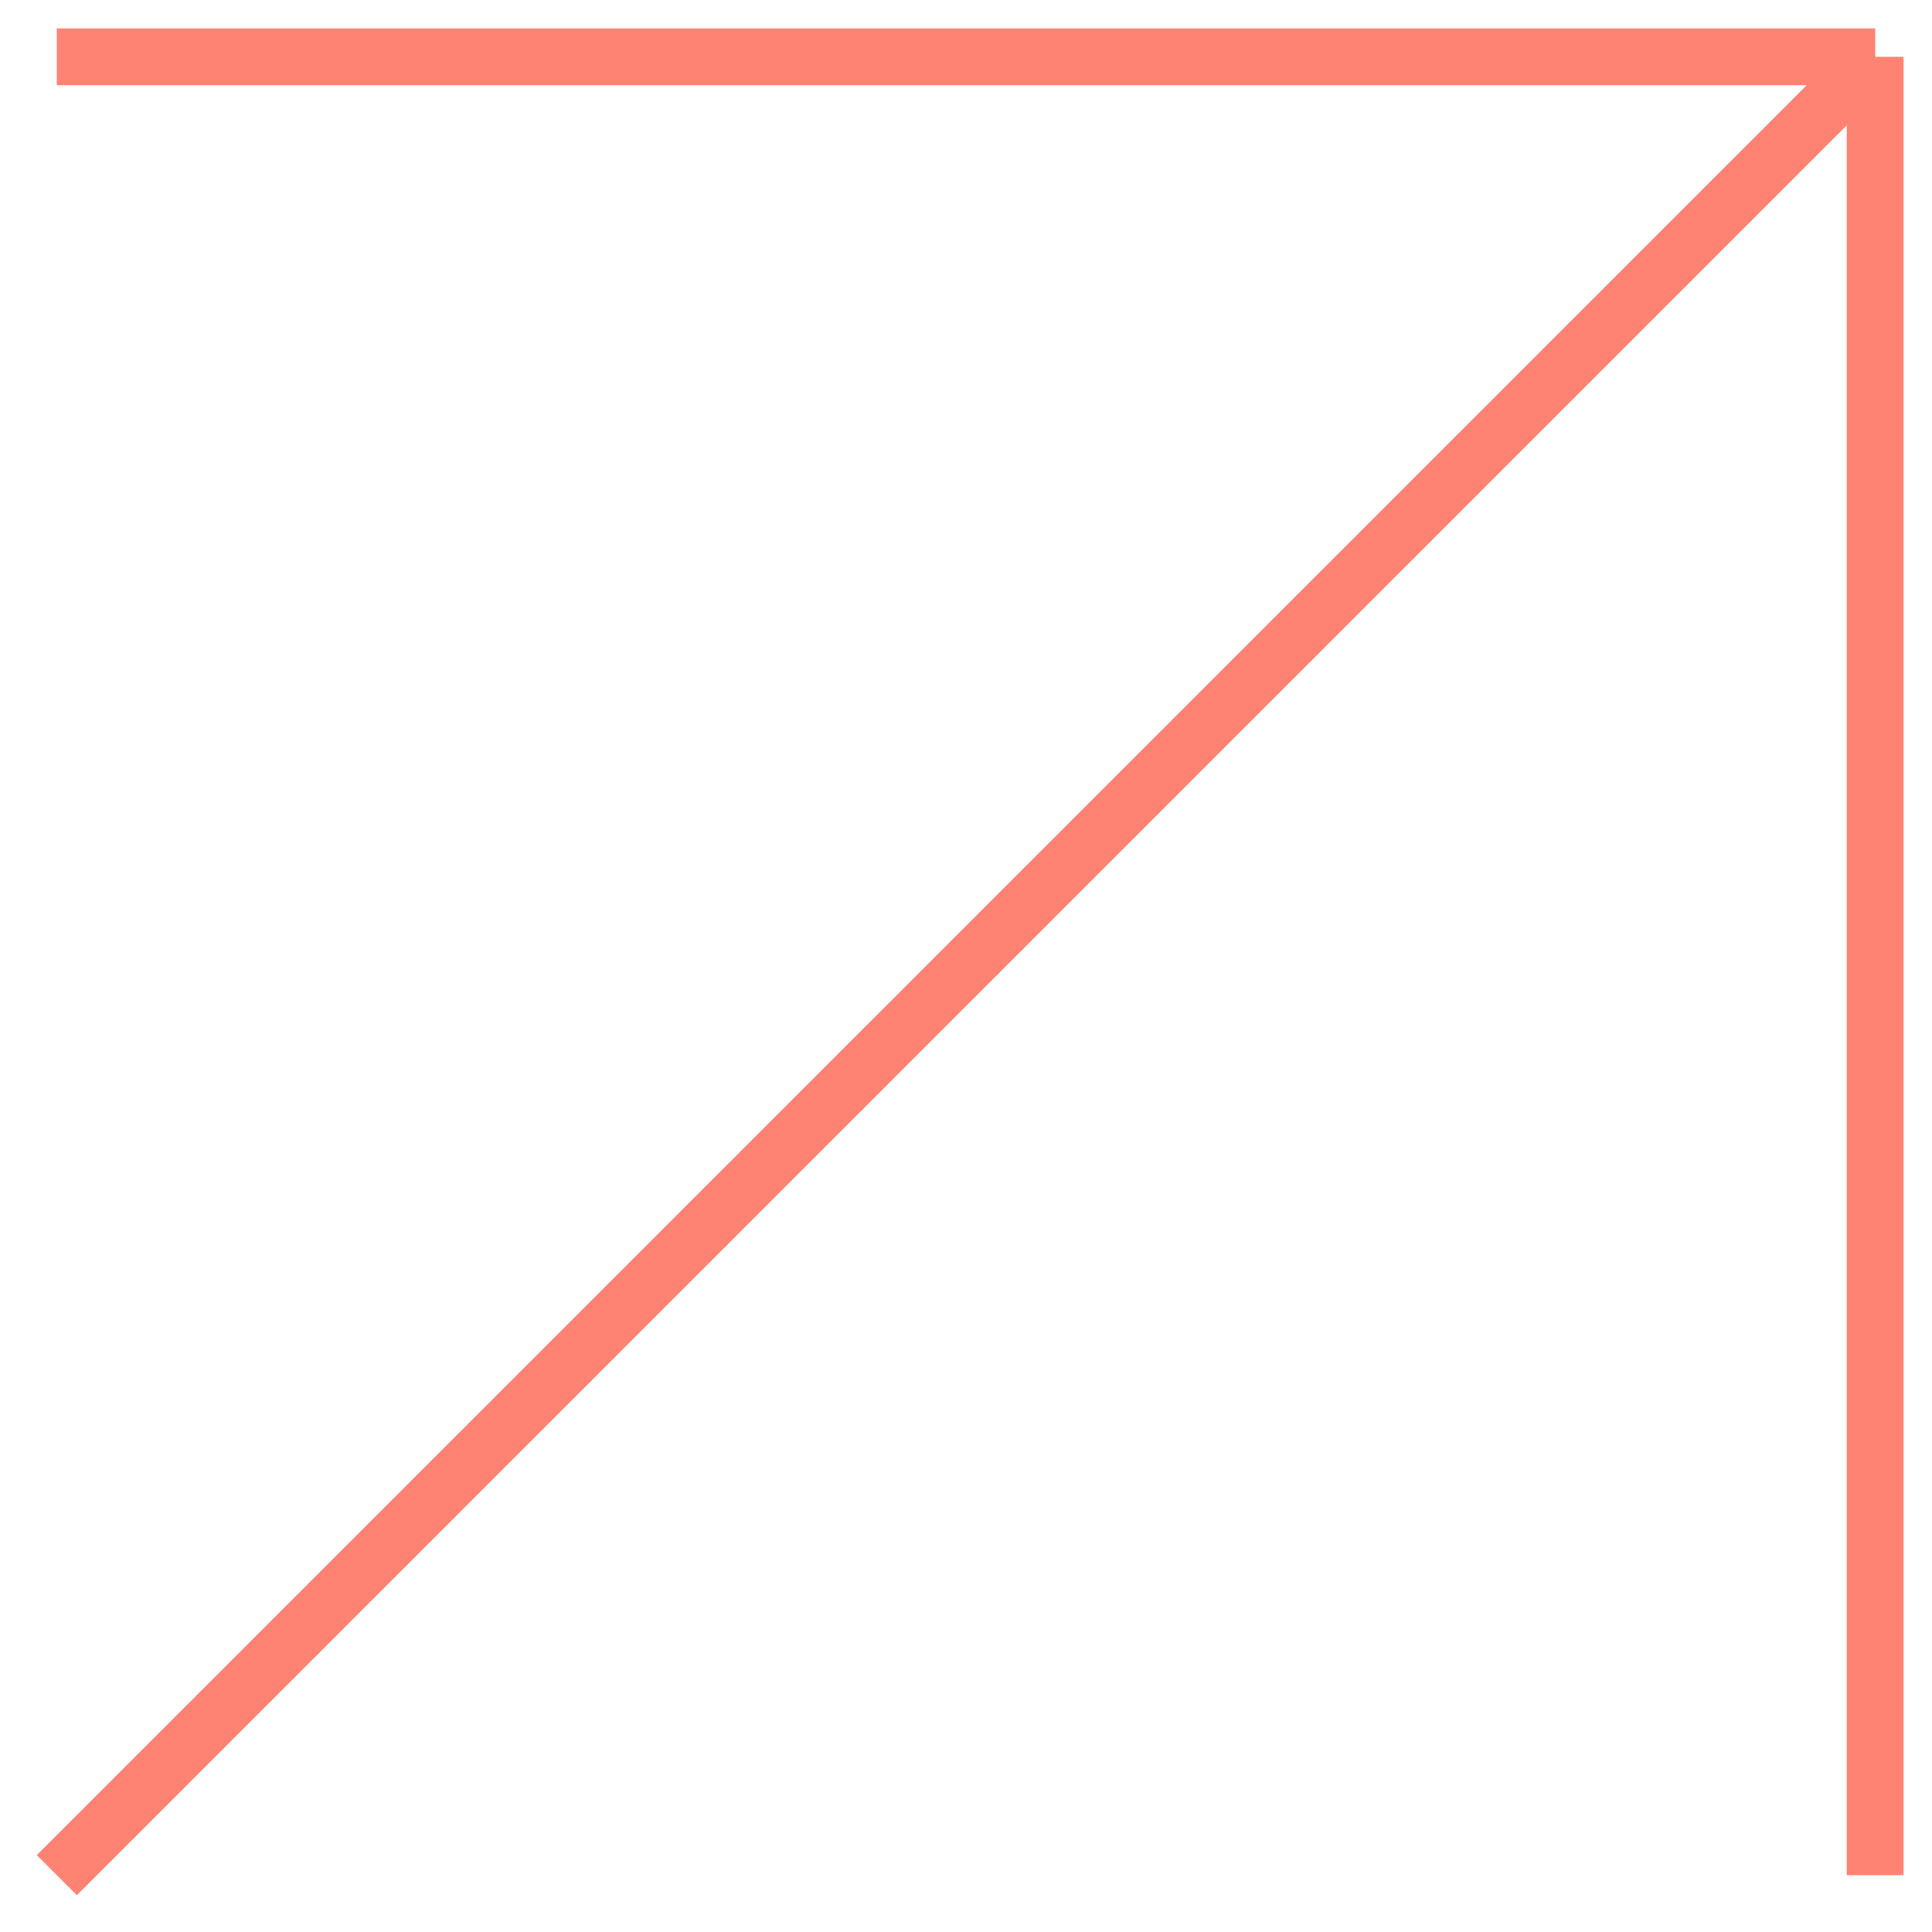 <?xml version="1.0" encoding="UTF-8"?> <svg xmlns="http://www.w3.org/2000/svg" width="34" height="34" viewBox="0 0 34 34" fill="none"><path d="M1 1H33M33 1V33M33 1L1 33" stroke="#FF8373"></path></svg> 